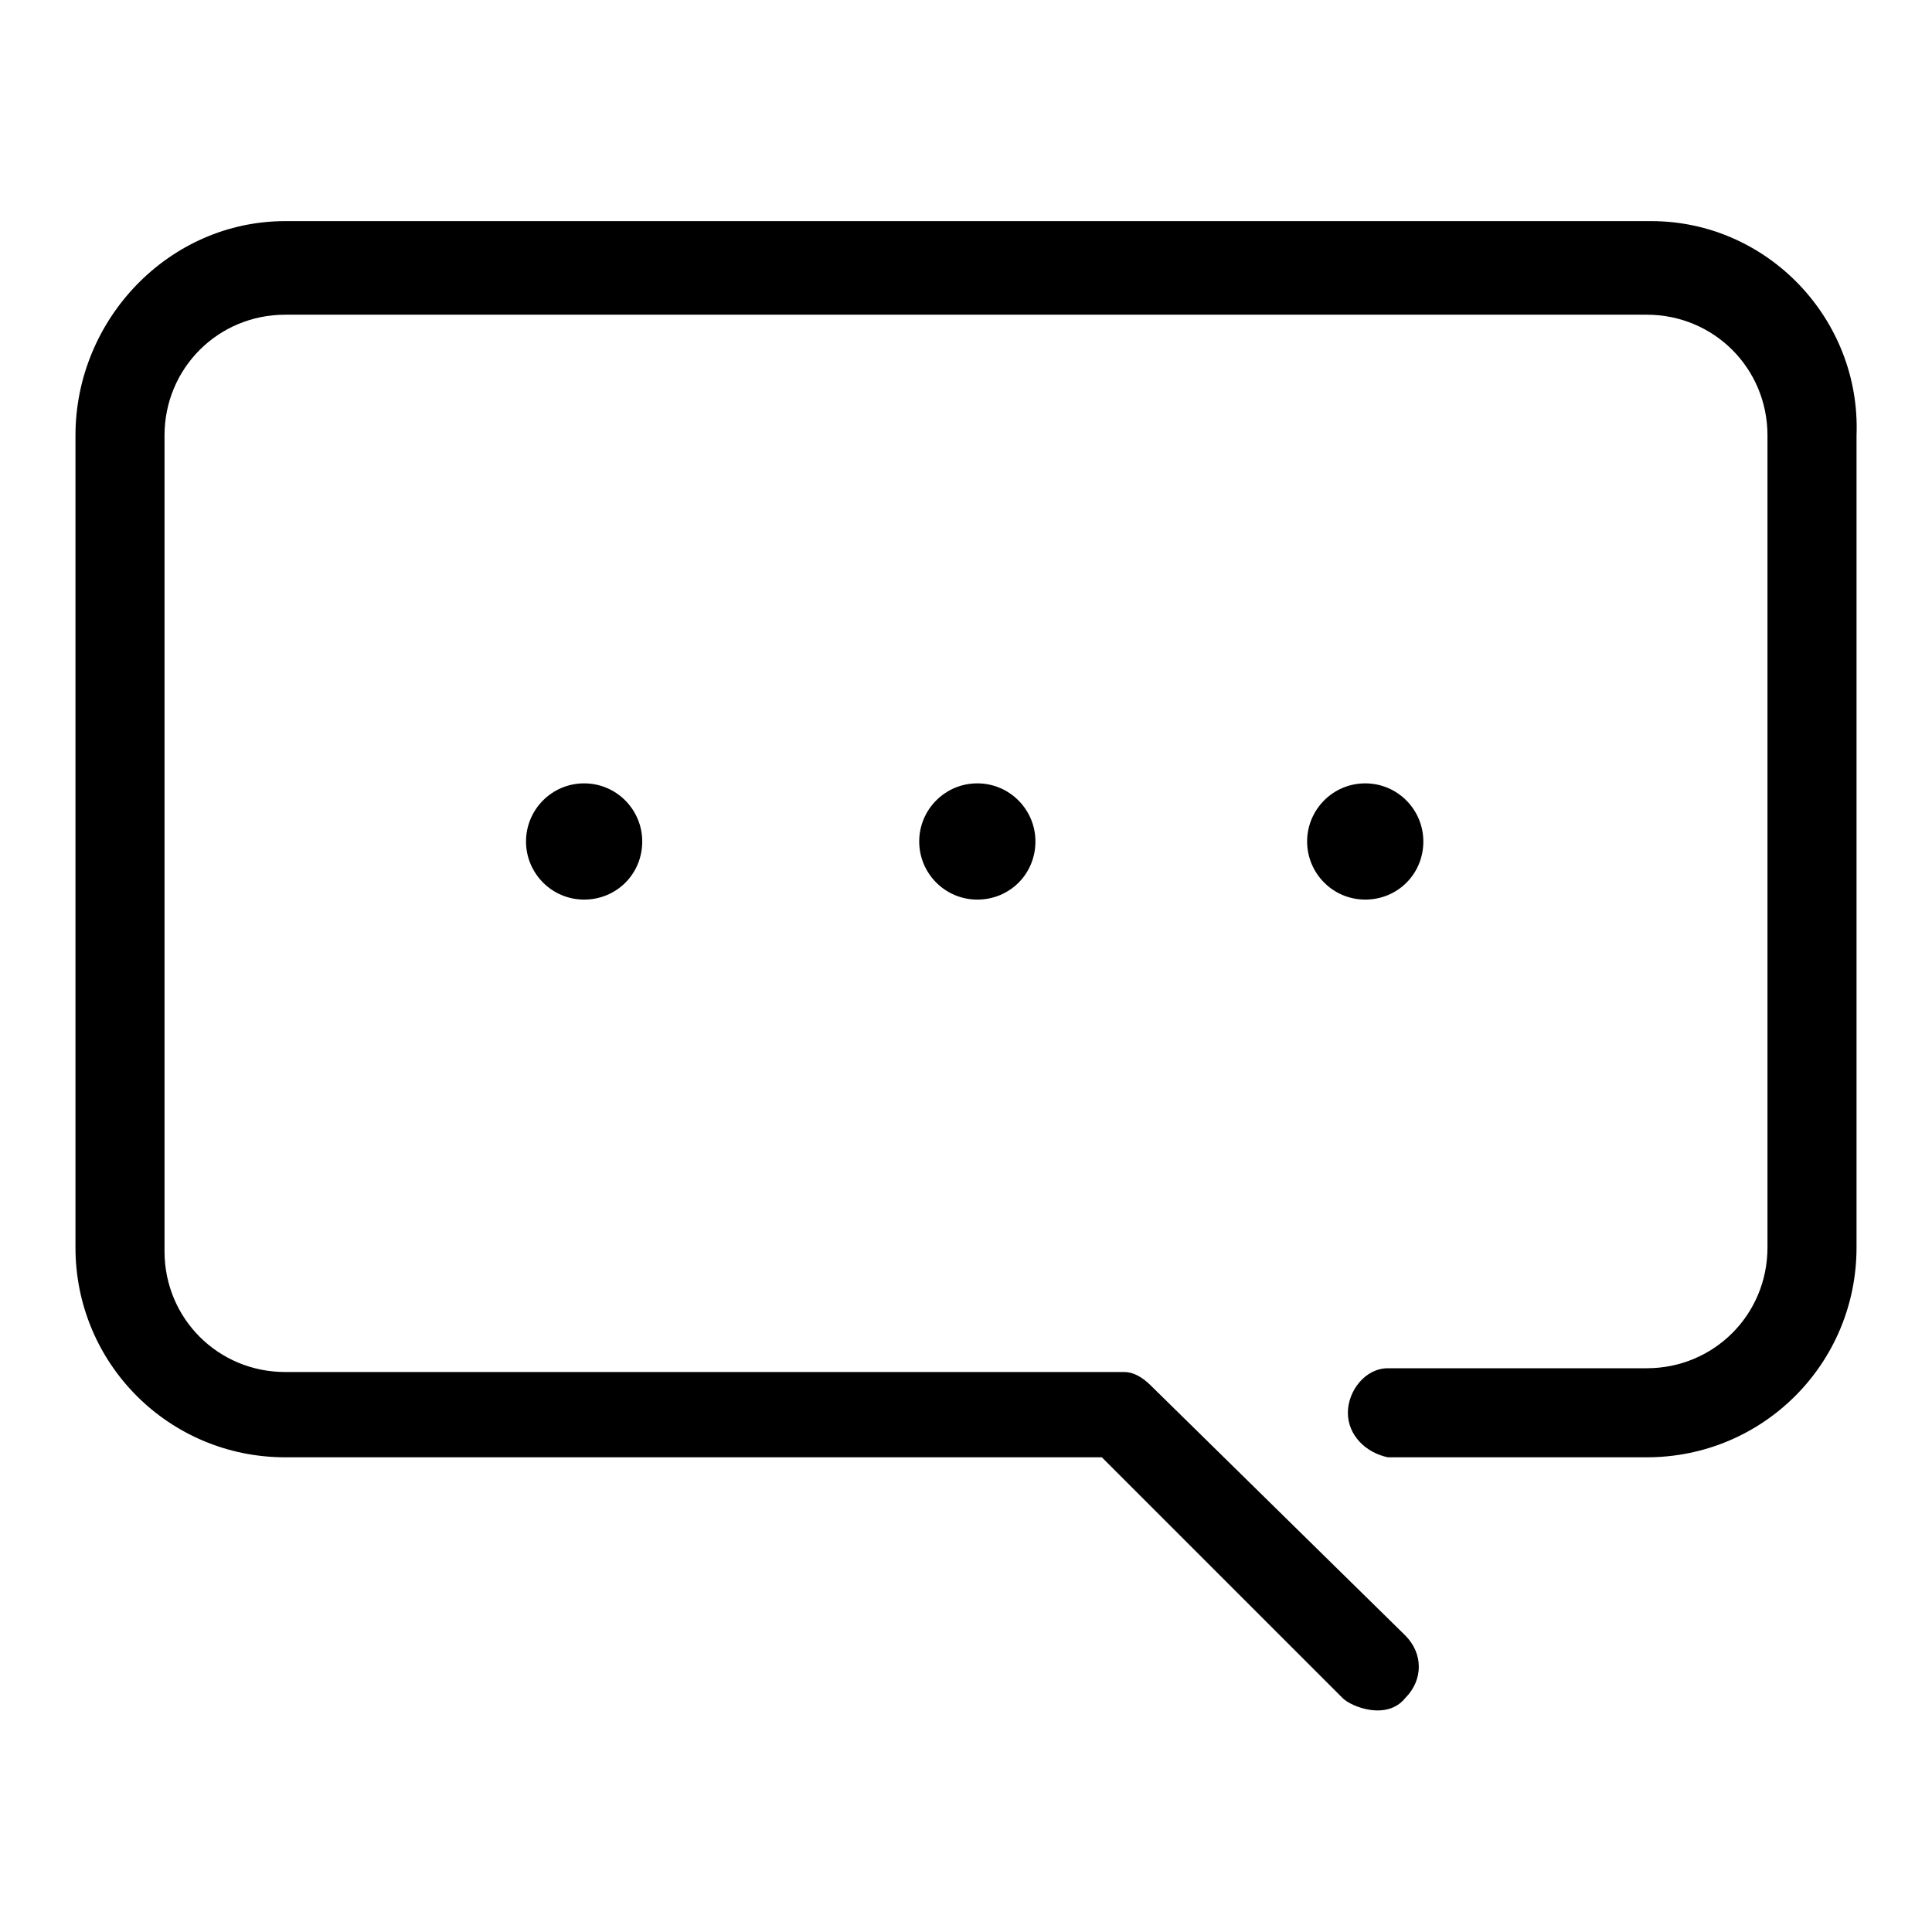 <?xml version="1.0" encoding="utf-8"?>
<!-- Svg Vector Icons : http://www.onlinewebfonts.com/icon -->
<!DOCTYPE svg PUBLIC "-//W3C//DTD SVG 1.1//EN" "http://www.w3.org/Graphics/SVG/1.1/DTD/svg11.dtd">
<svg version="1.1" xmlns="http://www.w3.org/2000/svg" xmlns:xlink="http://www.w3.org/1999/xlink" x="0px" y="0px" viewBox="0 0 256 256" enable-background="new 0 0 256 256" xml:space="preserve">
<g> <path fill="#000000" d="M69.7,111.5c0,4.2,3.4,7.7,7.7,7.7s7.7-3.4,7.7-7.7l0,0c0-4.2-3.4-7.7-7.7-7.7S69.7,107.3,69.7,111.5z  M121.8,111.5c0,4.2,3.4,7.7,7.7,7.7s7.7-3.4,7.7-7.7c0-4.2-3.4-7.7-7.7-7.7S121.8,107.3,121.8,111.5z M173.2,111.5 c0,4.2,3.4,7.7,7.7,7.7s7.7-3.4,7.7-7.7l0,0c0-4.2-3.4-7.7-7.7-7.7S173.2,107.3,173.2,111.5z M218.8,29.3h-181 c-15.4,0-27.8,13-27.8,28.4v107.6c0,15.4,12.4,27.8,27.8,27.8H146l31.9,31.9c1.2,1.2,5.9,3,8.3,0c2.4-2.4,2.4-5.9,0-8.3l-33.7-33.1 c-1.2-1.2-2.4-1.8-3.5-1.8H37.8c-8.9,0-16-7.1-16-16V57.7c0-8.9,7.1-16,16-16h180.4c8.9,0,16,7.1,16,16v107.6c0,8.9-7.1,16-16,16 h-34.3c-3,0-5.3,3-5.3,5.9c0,3,2.4,5.3,5.3,5.9h34.3c15.4,0,27.8-12.4,27.8-27.8V57.7C246.6,42.3,234.2,29.3,218.8,29.3z"/></g>
</svg>